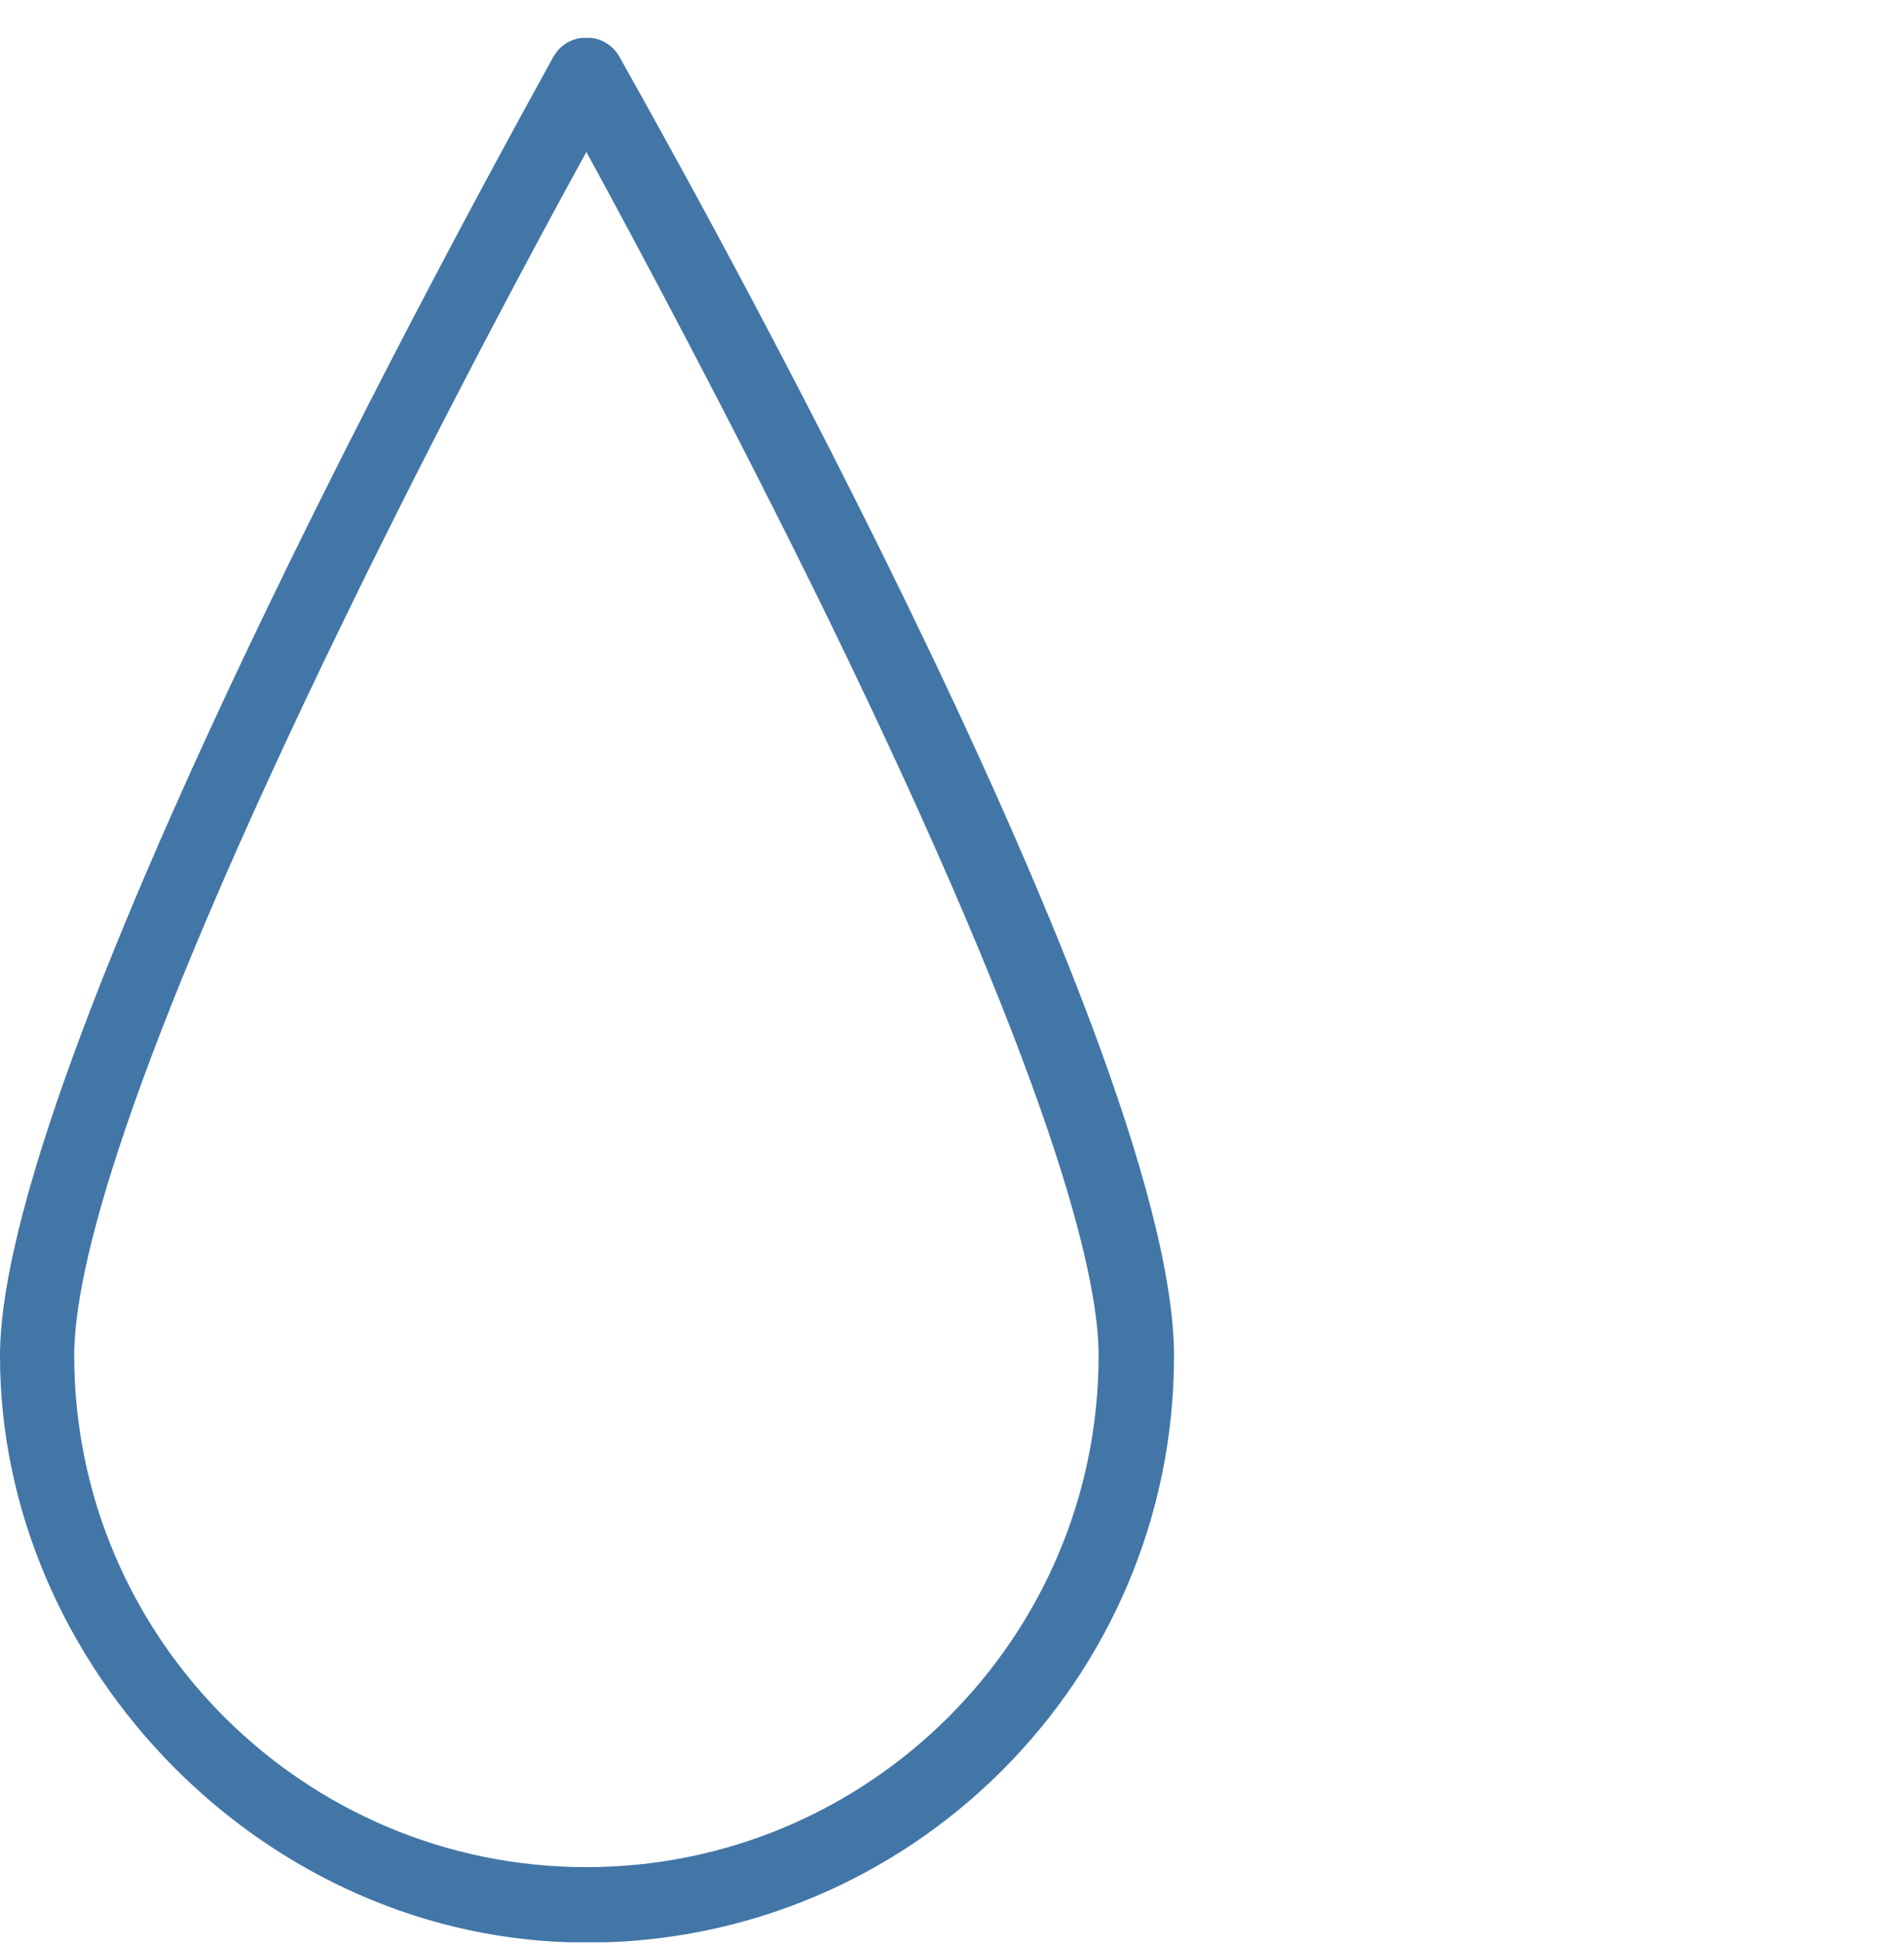 <svg width="48" height="49" viewBox="0 0 48 49" fill="none" xmlns="http://www.w3.org/2000/svg">
<g clip-path="url(#clip0_36_230)">
<path d="M15.611 1.423C15.443 1.131 15.136 0.947 14.783 0.947C14.431 0.947 14.124 1.131 13.955 1.423C13.403 2.45 0 26.374 0 34.179C0 41.985 6.64 48.963 14.799 48.963C22.957 48.963 29.597 42.338 29.597 34.179C29.597 26.021 16.179 2.45 15.611 1.423ZM14.783 47.061C7.668 47.061 1.871 41.28 1.871 34.164C1.871 32.078 3.052 27.171 8.695 15.577C11.103 10.624 13.541 6.085 14.783 3.83C16.01 6.085 18.449 10.624 20.872 15.577C26.515 27.171 27.696 32.094 27.696 34.164C27.696 41.28 21.899 47.061 14.783 47.061Z" fill="#4276A7"/>
</g>
<defs>
<clipPath id="clip0_36_230">
<rect width="48" height="48" fill="white" transform="translate(0 0.955)"/>
</clipPath>
</defs>
</svg>
